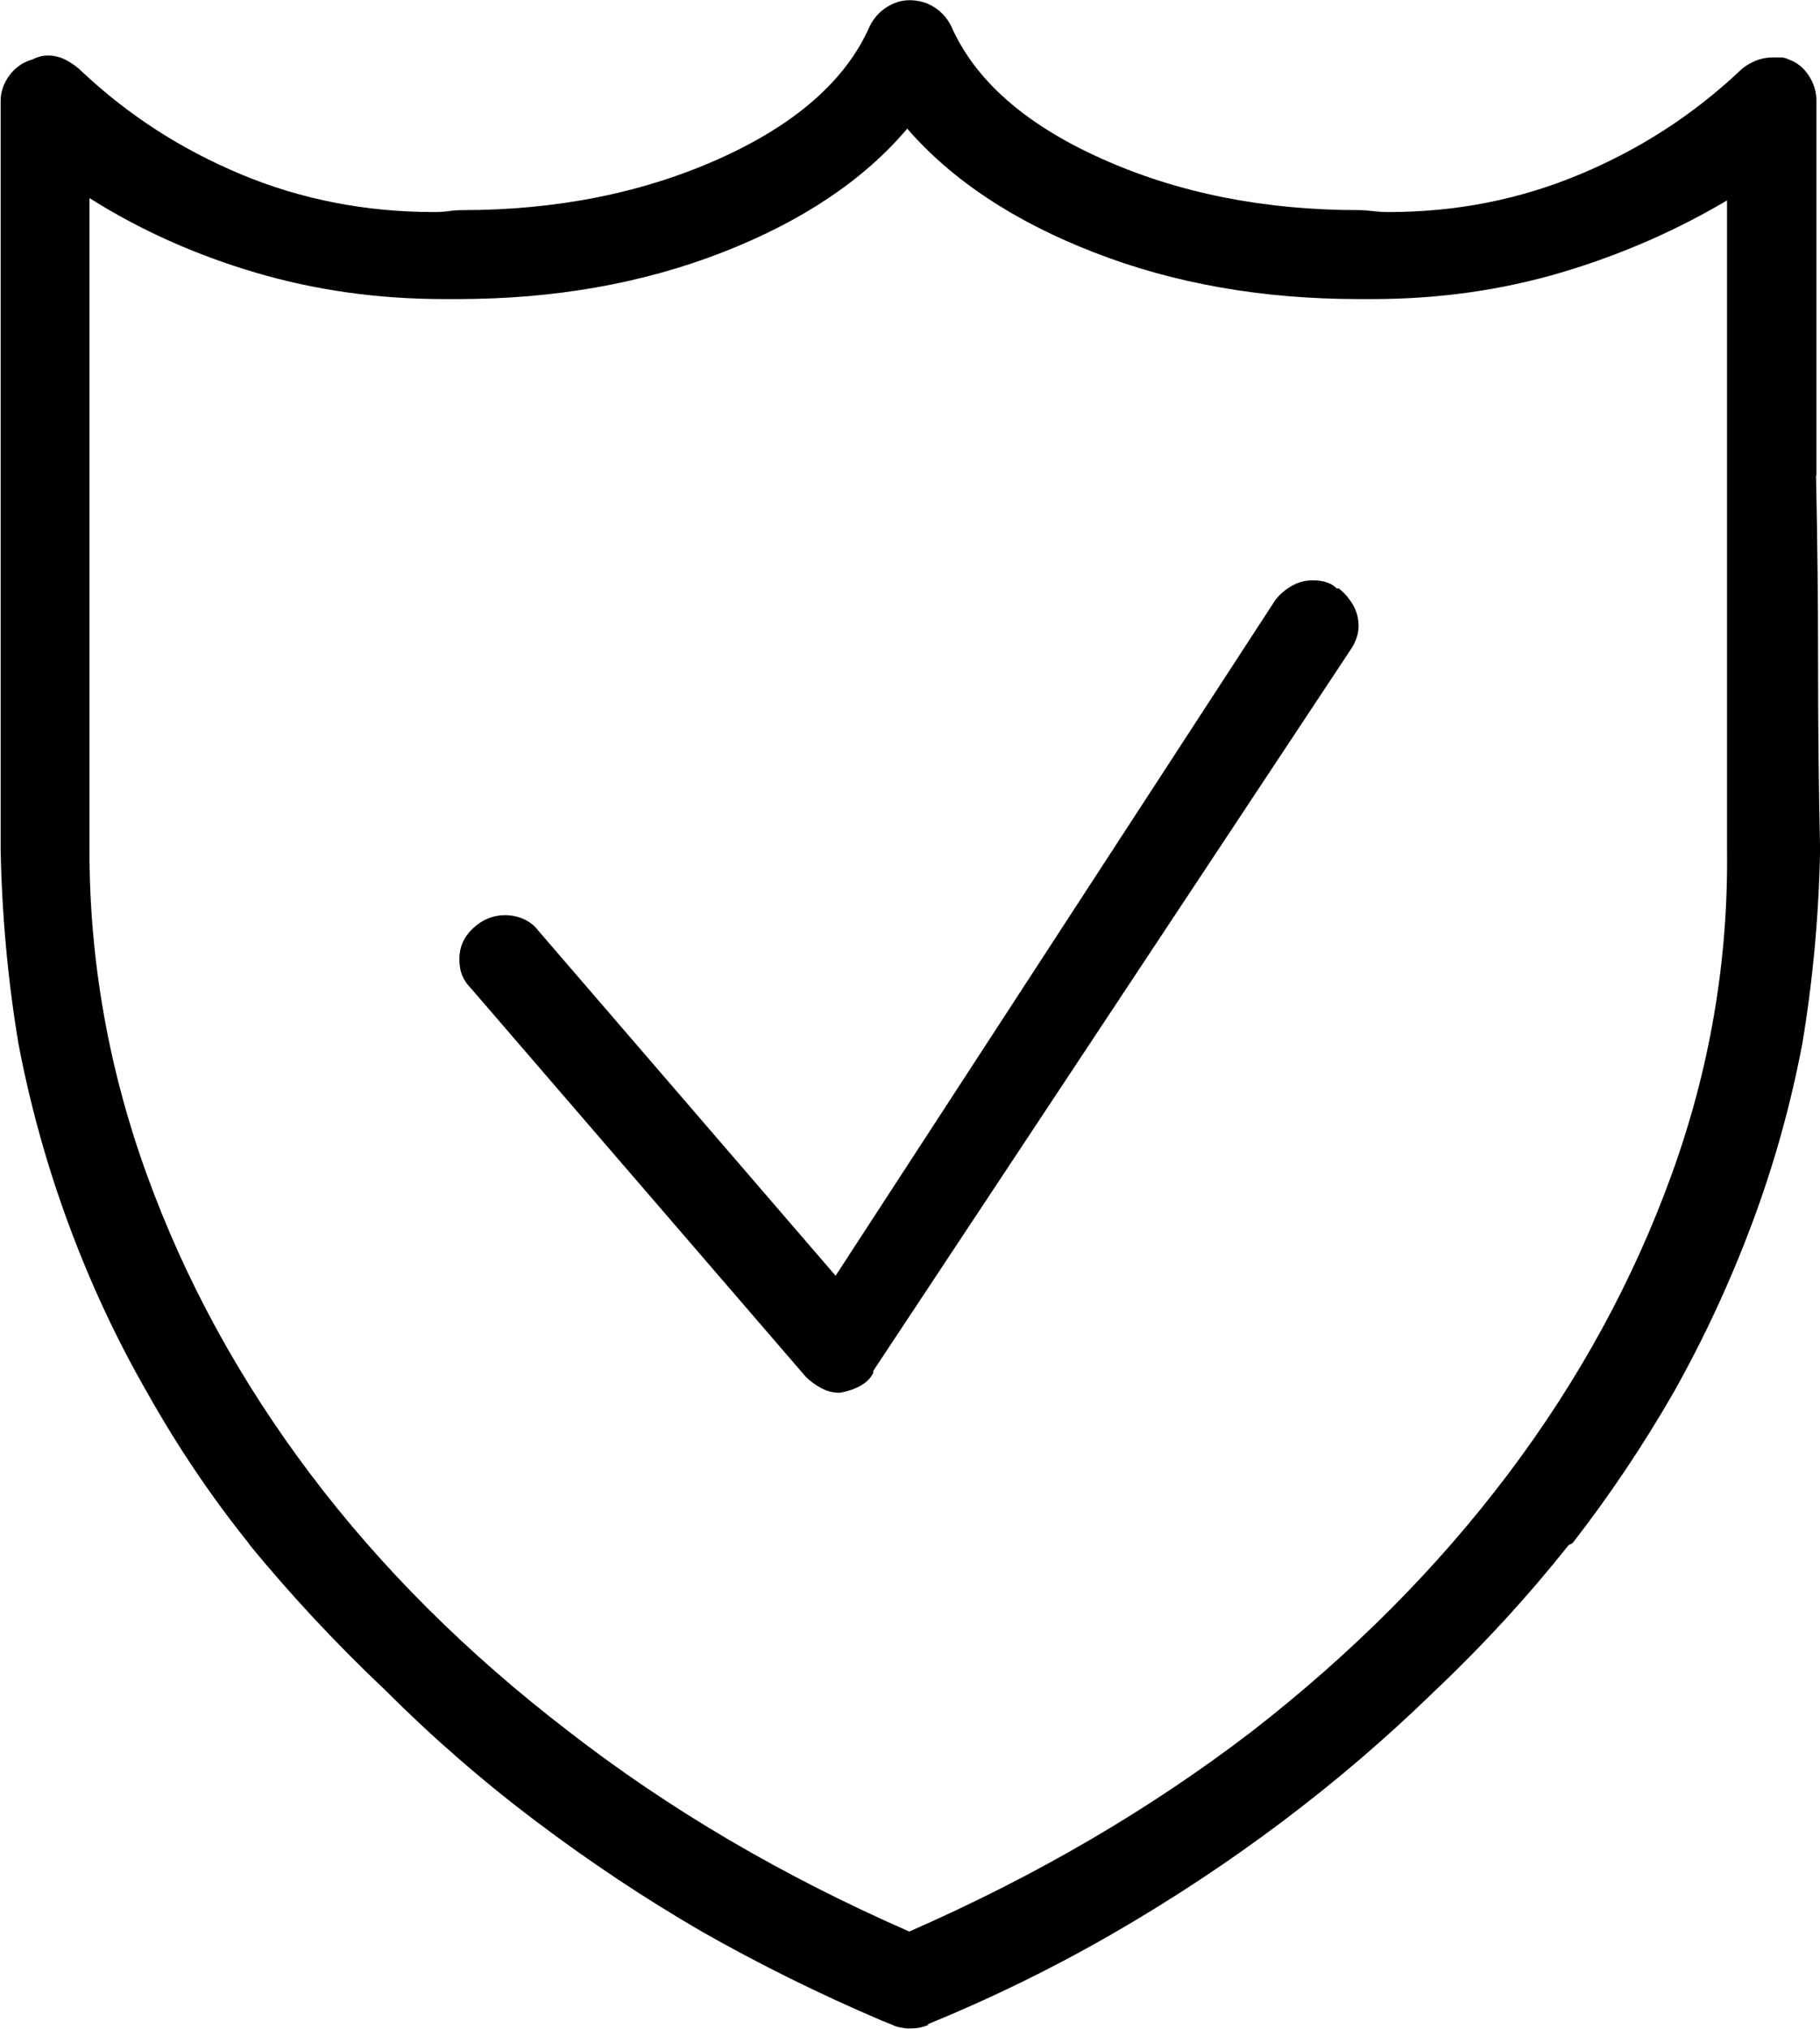 <?xml version="1.0" encoding="UTF-8"?>
<svg id="Layer_2" data-name="Layer 2" xmlns="http://www.w3.org/2000/svg" viewBox="0 0 170.52 190">
  <defs>
    <style>
      .cls-1 {
        fill: #000;
        stroke-width: 0px;
      }
    </style>
  </defs>
  <g id="Layer_1-2" data-name="Layer 1">
    <path class="cls-1" d="M170.15,44.53c.12,5.82.19,11.66.19,17.53s.06,11.72.19,17.53c-.12,6.19-.68,12.25-1.67,18.18-1.11,5.82-2.69,11.44-4.73,16.88-2.04,5.44-4.48,10.7-7.33,15.77-2.85,4.95-6,9.65-9.46,14.1l-.37.19c-3.84,4.82-8.04,9.4-12.62,13.73-4.45,4.33-9.18,8.38-14.19,12.15-5.01,3.77-10.3,7.27-15.86,10.48s-11.38,6.06-17.44,8.54h.19c-.25.12-.53.21-.83.28-.31.06-.65.09-1.02.09-.25,0-.53-.03-.83-.09-.31-.06-.59-.16-.83-.28l-.93-.37c-5.82-2.48-11.44-5.26-16.88-8.35-5.32-3.09-10.48-6.52-15.49-10.3-5.01-3.77-9.74-7.89-14.19-12.34-4.58-4.33-8.85-8.91-12.8-13.73l.19.19c-3.59-4.45-6.8-9.21-9.65-14.29-2.85-4.95-5.29-10.17-7.33-15.68-2.04-5.5-3.62-11.16-4.73-16.98-.99-5.94-1.55-12-1.67-18.18V9.46c0-.86.28-1.67.83-2.41s1.27-1.23,2.13-1.48c.25-.12.49-.21.74-.28.25-.06.49-.09.74-.09.62,0,1.21.16,1.76.46.56.31,1.02.65,1.39,1.02,4.33,4.08,9.31,7.3,14.94,9.65,5.63,2.35,11.66,3.53,18.09,3.53.49,0,.96-.03,1.39-.09.43-.06.83-.09,1.21-.09,8.91,0,16.95-1.61,24.12-4.82,7.17-3.22,11.88-7.36,14.1-12.43.37-.74.9-1.33,1.58-1.76.68-.43,1.39-.65,2.13-.65.86,0,1.64.22,2.32.65.68.44,1.21,1.02,1.58,1.76,2.23,5.07,6.93,9.22,14.1,12.43,7.17,3.22,15.21,4.82,24.12,4.82.37,0,.8.03,1.3.09.49.06.99.09,1.48.09,6.31,0,12.27-1.17,17.91-3.53,5.63-2.35,10.6-5.57,14.94-9.65.37-.37.83-.68,1.39-.93.56-.25,1.14-.37,1.76-.37h.74c.25,0,.49.06.74.19.74.25,1.36.74,1.86,1.48.49.74.74,1.55.74,2.41v35.07ZM85.17,180.91c11.88-5.2,22.57-11.44,32.1-18.74,9.4-7.3,17.41-15.34,24.03-24.12,6.62-8.78,11.72-18.12,15.31-28.02,3.59-9.9,5.32-20.04,5.2-30.43V18.55h.37c-4.95,2.97-10.24,5.29-15.86,6.96-5.63,1.67-11.54,2.5-17.72,2.5h-1.3c-9.03,0-17.29-1.45-24.77-4.36-7.49-2.9-13.33-6.77-17.53-11.6-4.08,4.82-9.87,8.69-17.35,11.6-7.49,2.91-15.74,4.36-24.77,4.36h.19-1.48c-6.19,0-12.09-.83-17.72-2.5-5.63-1.67-10.79-3.99-15.49-6.96v61.04c0,10.39,1.79,20.53,5.38,30.43,3.59,9.9,8.69,19.24,15.31,28.02,6.62,8.78,14.69,16.82,24.21,24.12,9.4,7.3,20.04,13.54,31.91,18.74ZM125.24,55.11h.19c.49.37.93.87,1.3,1.48.37.62.56,1.3.56,2.04,0,.37-.06.74-.19,1.11-.12.37-.31.74-.56,1.11l-44.72,67.54v.19c-.25.5-.65.9-1.21,1.21-.56.31-1.21.53-1.95.65-.62,0-1.21-.15-1.76-.46-.56-.31-1.02-.65-1.39-1.02l-31.36-36.37c-.37-.37-.65-.77-.83-1.21-.19-.43-.28-.96-.28-1.58,0-1.11.43-2.07,1.3-2.88.86-.8,1.86-1.21,2.97-1.21.62,0,1.21.12,1.76.37.56.25,1.02.62,1.39,1.11l27.83,32.29,41.19-63.27c.37-.49.86-.93,1.48-1.3.62-.37,1.3-.56,2.04-.56.49,0,.93.06,1.3.19.37.12.68.31.93.56Z"/>
  </g>
</svg>